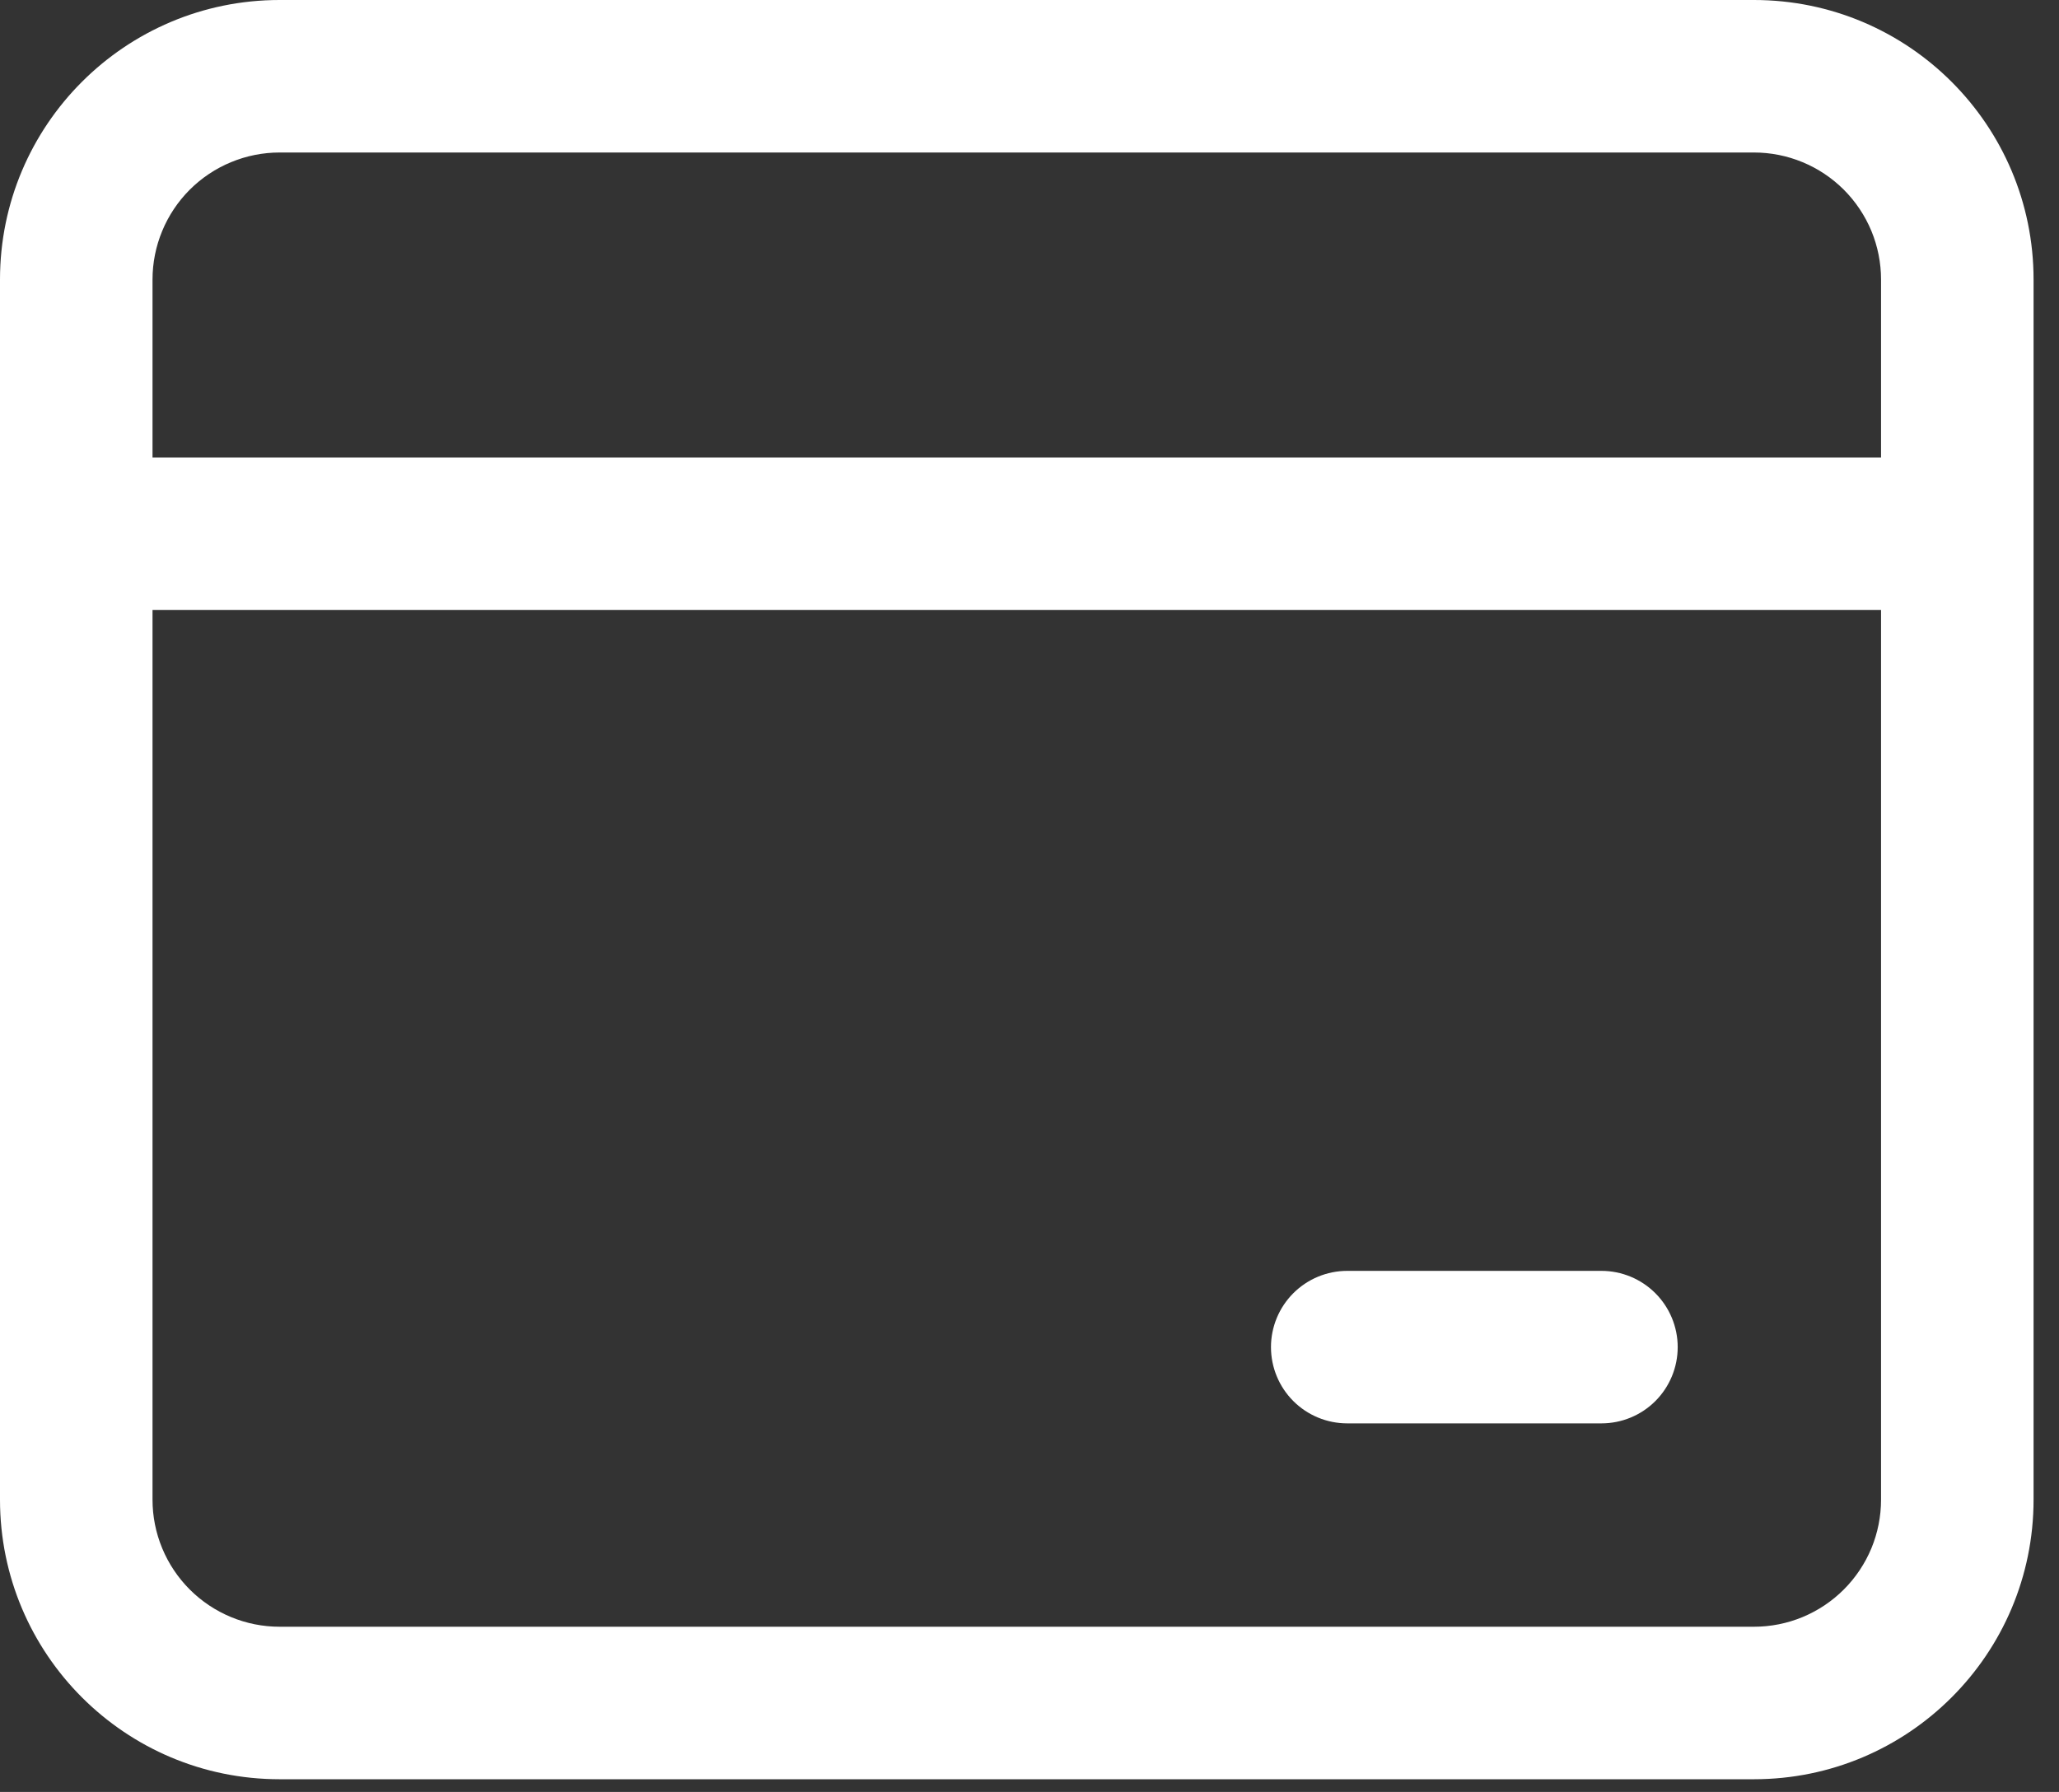<svg width="54" height="47" viewBox="0 0 54 47" fill="none" xmlns="http://www.w3.org/2000/svg">
<rect x="0" y="0" width="54" height="47" fill="#333333" stroke="none"/>
<path d="M49.333 16H4V39.333C4 39.771 4.086 40.205 4.254 40.609C4.421 41.013 4.667 41.381 4.976 41.69C5.286 42 5.653 42.245 6.058 42.413C6.462 42.581 6.896 42.667 7.333 42.667H46C46.438 42.667 46.871 42.581 47.276 42.413C47.68 42.245 48.047 42 48.357 41.69C48.666 41.381 48.912 41.013 49.08 40.609C49.247 40.205 49.333 39.771 49.333 39.333V16ZM4 12H49.333V7.333C49.333 6.896 49.247 6.462 49.08 6.058C48.912 5.653 48.666 5.286 48.357 4.976C48.047 4.667 47.68 4.421 47.276 4.254C46.871 4.086 46.438 4 46 4H7.333C6.896 4 6.462 4.086 6.058 4.254C5.653 4.421 5.286 4.667 4.976 4.976C4.667 5.286 4.421 5.653 4.254 6.058C4.086 6.462 4 6.896 4 7.333V12ZM42 33.333C42.53 33.333 43.039 33.544 43.414 33.919C43.789 34.294 44 34.803 44 35.333C44 35.864 43.789 36.373 43.414 36.748C43.039 37.123 42.53 37.333 42 37.333H35.333C34.803 37.333 34.294 37.123 33.919 36.748C33.544 36.373 33.333 35.864 33.333 35.333C33.333 34.803 33.544 34.294 33.919 33.919C34.294 33.544 34.803 33.333 35.333 33.333H42ZM7.333 0H46C50.05 0 53.333 3.283 53.333 7.333V39.333C53.333 43.383 50.05 46.667 46 46.667H7.333C3.283 46.667 6.25e-08 43.383 0 39.333V7.333C0 3.283 3.283 0 7.333 0Z" fill="white"/>
</svg>
